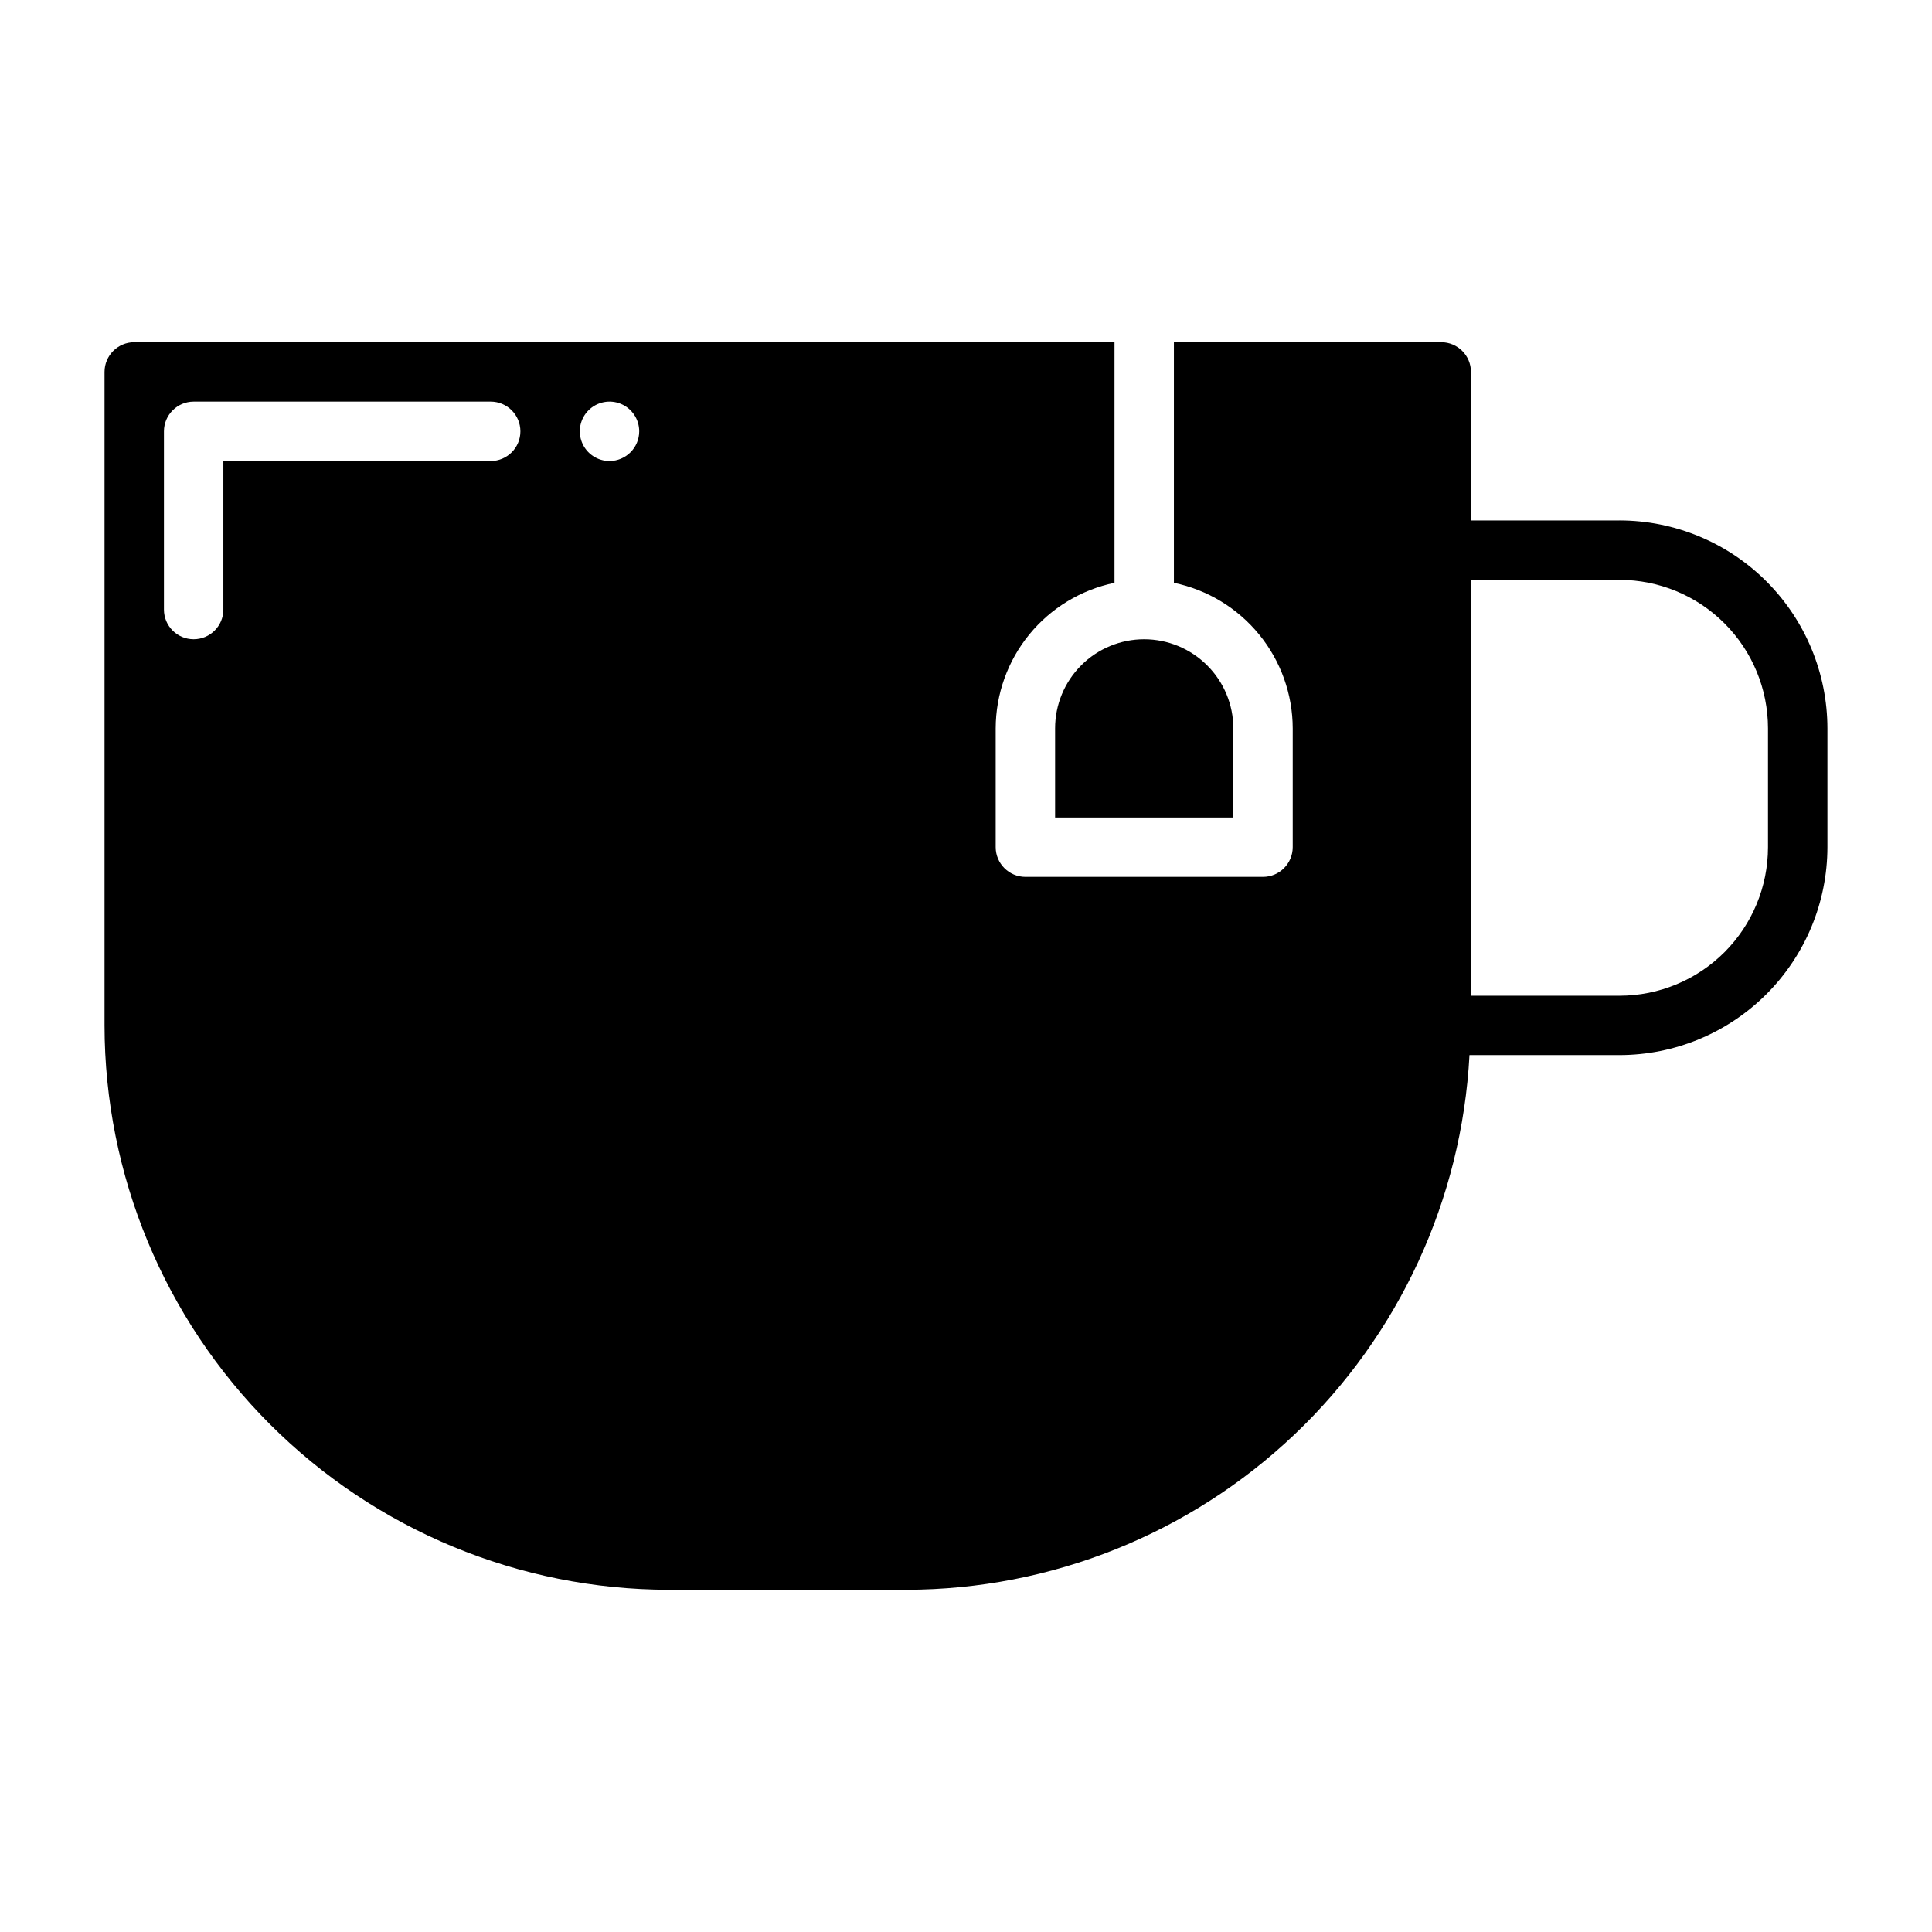 <?xml version="1.0" encoding="UTF-8"?>
<!-- Uploaded to: SVG Find, www.svgrepo.com, Generator: SVG Find Mixer Tools -->
<svg fill="#000000" width="800px" height="800px" version="1.1" viewBox="144 144 512 512" xmlns="http://www.w3.org/2000/svg">
 <path d="m573.18 281.92h-39.359v-39.359c-0.016-4.344-3.531-7.859-7.875-7.871h-70.848v63.762c8.879 1.84 16.855 6.676 22.59 13.699 5.734 7.023 8.875 15.809 8.898 24.875v31.488c-0.012 4.34-3.527 7.859-7.871 7.871h-62.977c-4.344-0.012-7.859-3.531-7.871-7.871v-31.488c0.023-9.066 3.164-17.852 8.898-24.875 5.734-7.023 13.711-11.859 22.59-13.699v-63.762h-259.78c-4.344 0.012-7.859 3.527-7.871 7.871v173.18c0.035 39.656 15.805 77.68 43.848 105.72 28.039 28.039 66.062 43.809 105.72 43.848h62.977c38.266-0.07 75.055-14.797 102.8-41.148 27.746-26.355 44.344-62.336 46.379-100.55h39.754c14.609-0.016 28.617-5.824 38.945-16.156 10.332-10.332 16.141-24.336 16.16-38.945v-31.488c-0.02-14.609-5.828-28.617-16.16-38.949-10.328-10.328-24.336-16.141-38.945-16.156zm-299.14-15.742h-70.848v39.359c0 4.348-3.527 7.871-7.875 7.871-4.348 0-7.871-3.523-7.871-7.871v-47.234c0.012-4.34 3.531-7.859 7.871-7.871h78.723c4.348 0 7.871 3.523 7.871 7.871 0 4.348-3.523 7.875-7.871 7.875zm31.488 0c-3.184 0-6.055-1.918-7.273-4.859-1.219-2.945-0.547-6.328 1.707-8.582 2.25-2.25 5.637-2.922 8.578-1.707 2.941 1.219 4.859 4.09 4.859 7.273-0.012 4.344-3.531 7.859-7.871 7.875zm307.01 102.34c-0.004 10.438-4.152 20.445-11.531 27.828-7.383 7.379-17.391 11.527-27.828 11.531h-39.359v-110.21h39.359c10.438 0 20.445 4.148 27.828 11.531 7.379 7.379 11.527 17.391 11.531 27.828zm-148.62-48.18c-4.422-4.43-10.43-6.922-16.691-6.926-6.266-0.004-12.273 2.484-16.703 6.914-4.426 4.43-6.914 10.438-6.91 16.703v23.617h47.23l0.004-23.617c0-6.262-2.492-12.27-6.93-16.691z"/>
</svg>